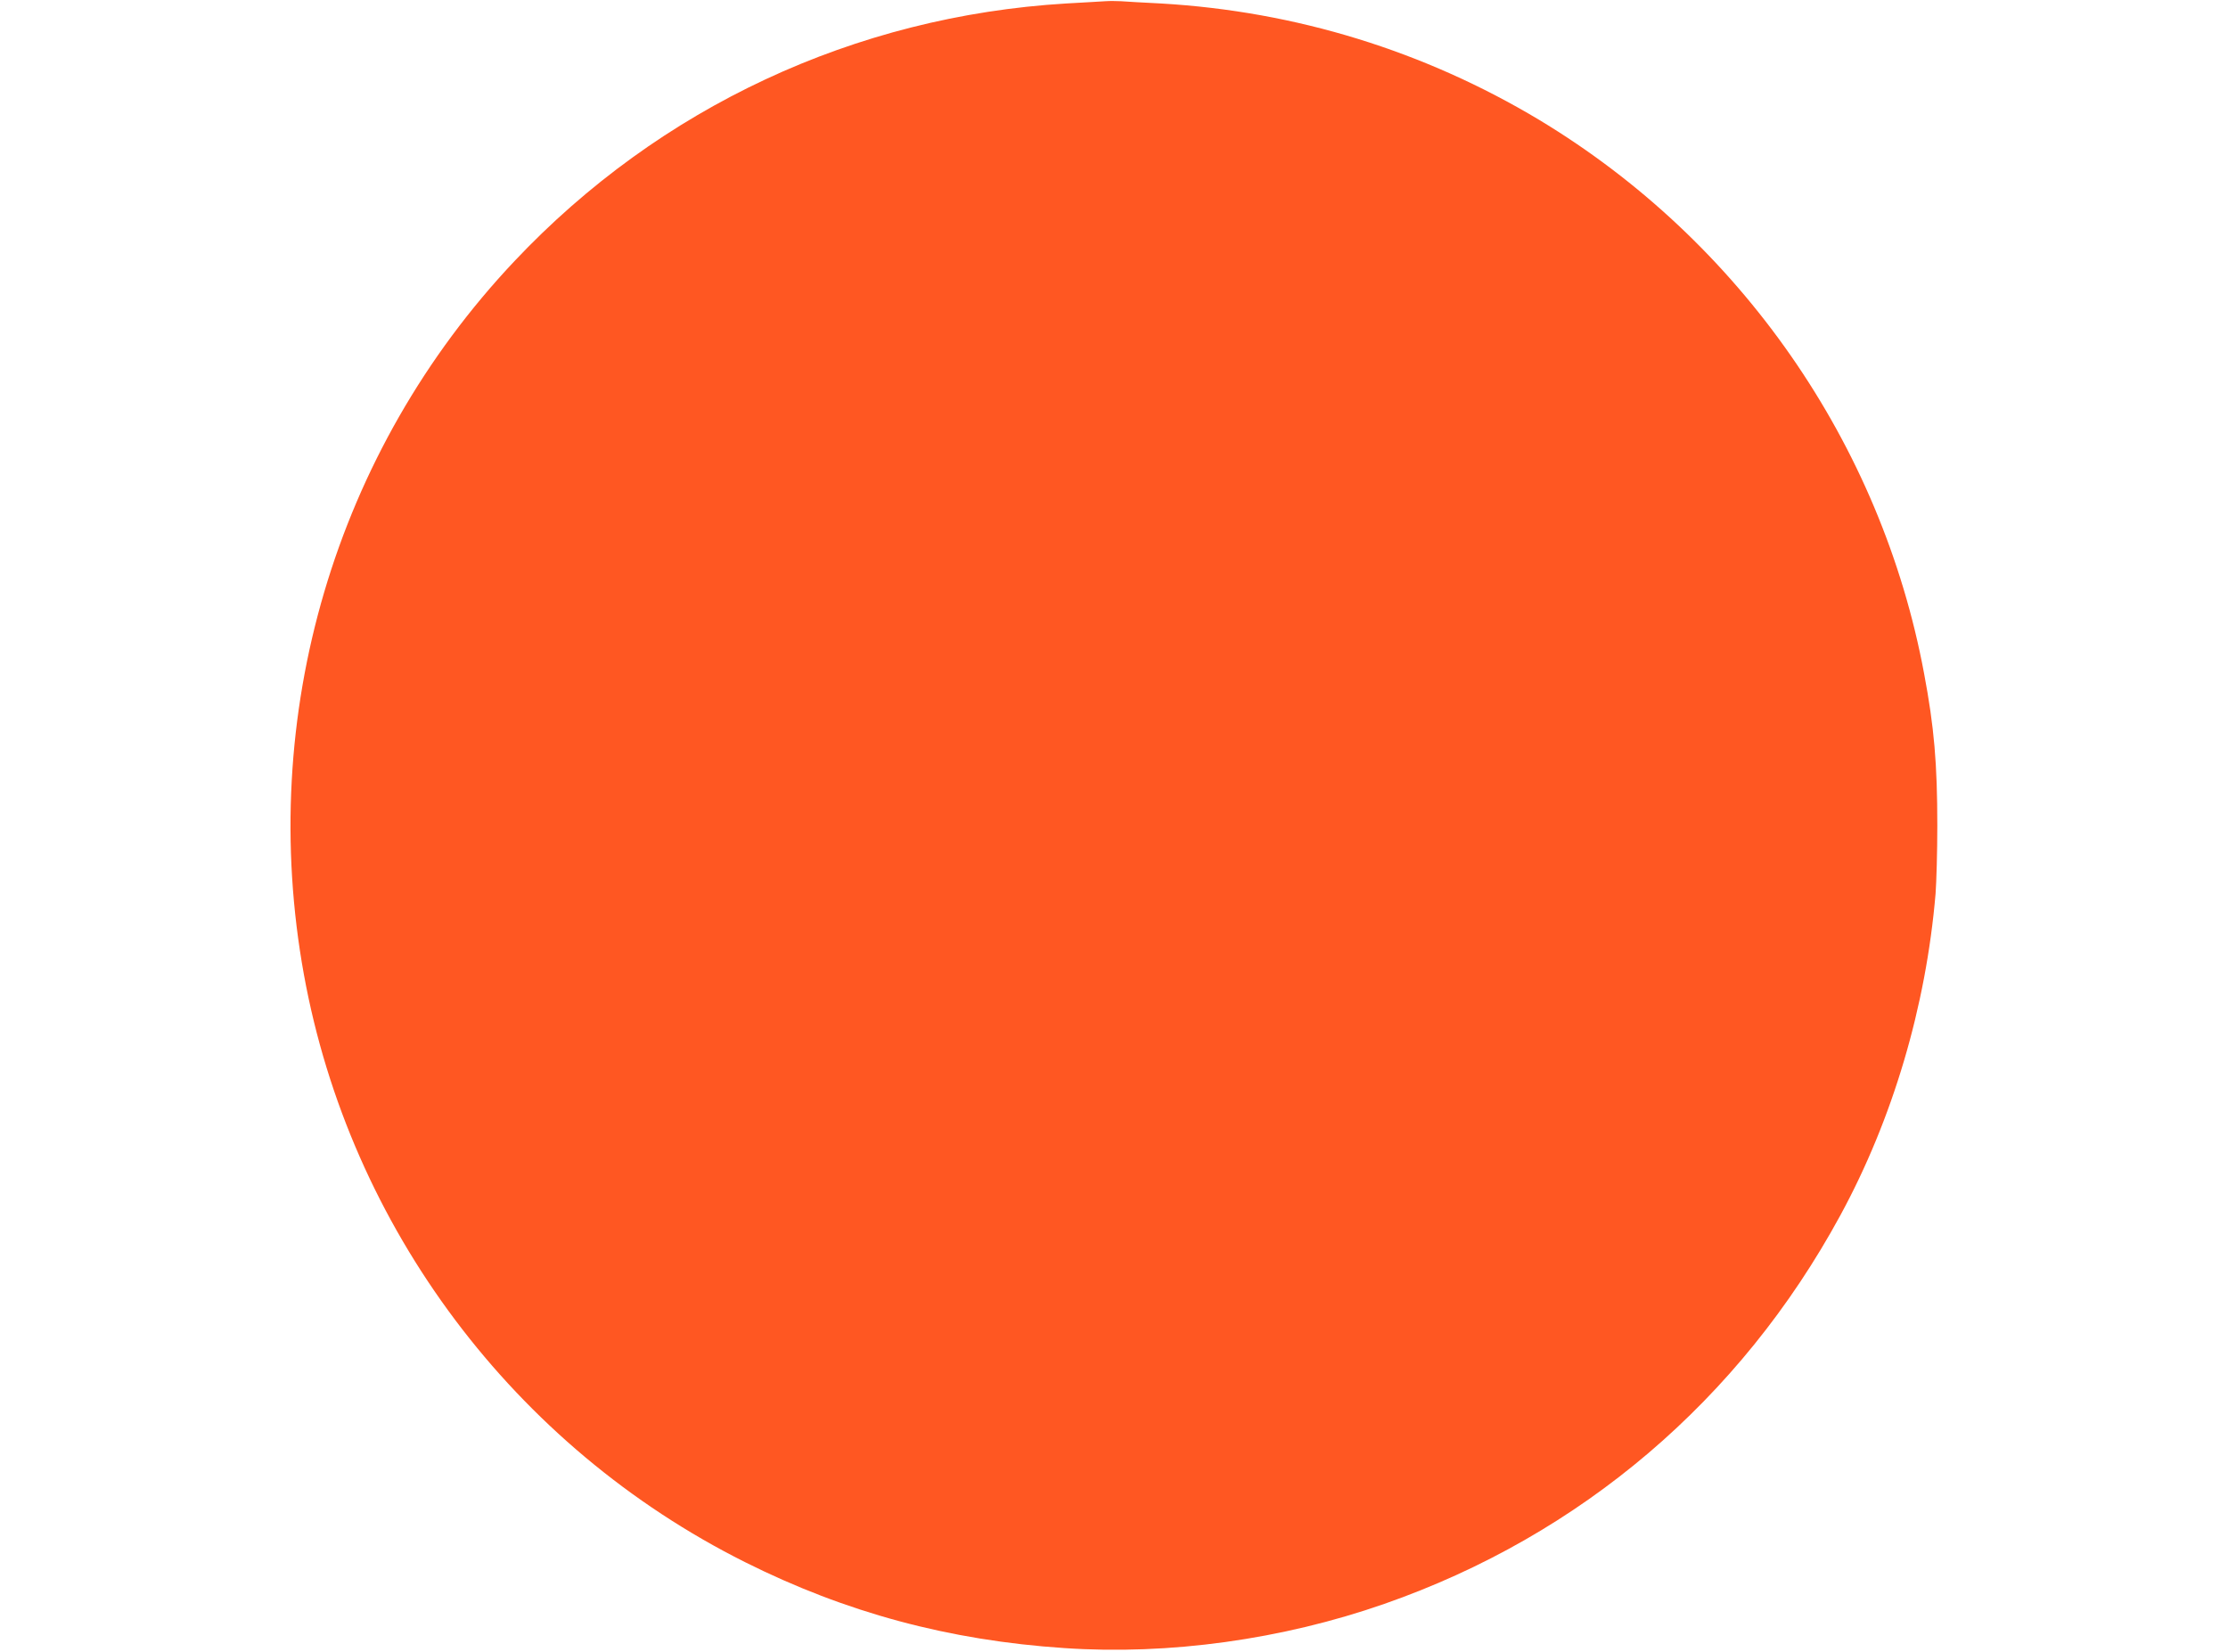 <?xml version="1.0" standalone="no"?>
<!DOCTYPE svg PUBLIC "-//W3C//DTD SVG 20010904//EN"
 "http://www.w3.org/TR/2001/REC-SVG-20010904/DTD/svg10.dtd">
<svg version="1.0" xmlns="http://www.w3.org/2000/svg"
 width="1280pt" height="949pt" viewBox="0 0 1280 949"
 preserveAspectRatio="xMidYMid meet">
<g transform="translate(0,949) scale(0.1,-0.1)"
fill="#ff5722" stroke="none">
<path d="M6350 9483 c-25 -1 -126 -8 -225 -13 -1214 -73 -2335 -596 -3169
-1480 -1032 -1093 -1480 -2612 -1210 -4100 264 -1454 1208 -2712 2534 -3376
579 -290 1172 -450 1835 -494 601 -41 1251 49 1838 254 1129 394 2044 1173
2619 2231 302 555 493 1201 548 1850 5 66 10 242 10 390 0 357 -18 567 -76
875 -246 1321 -1056 2485 -2211 3181 -660 396 -1398 624 -2173 669 -102 5
-205 11 -230 13 -25 1 -65 2 -90 0z"/>
</g>
</svg>
